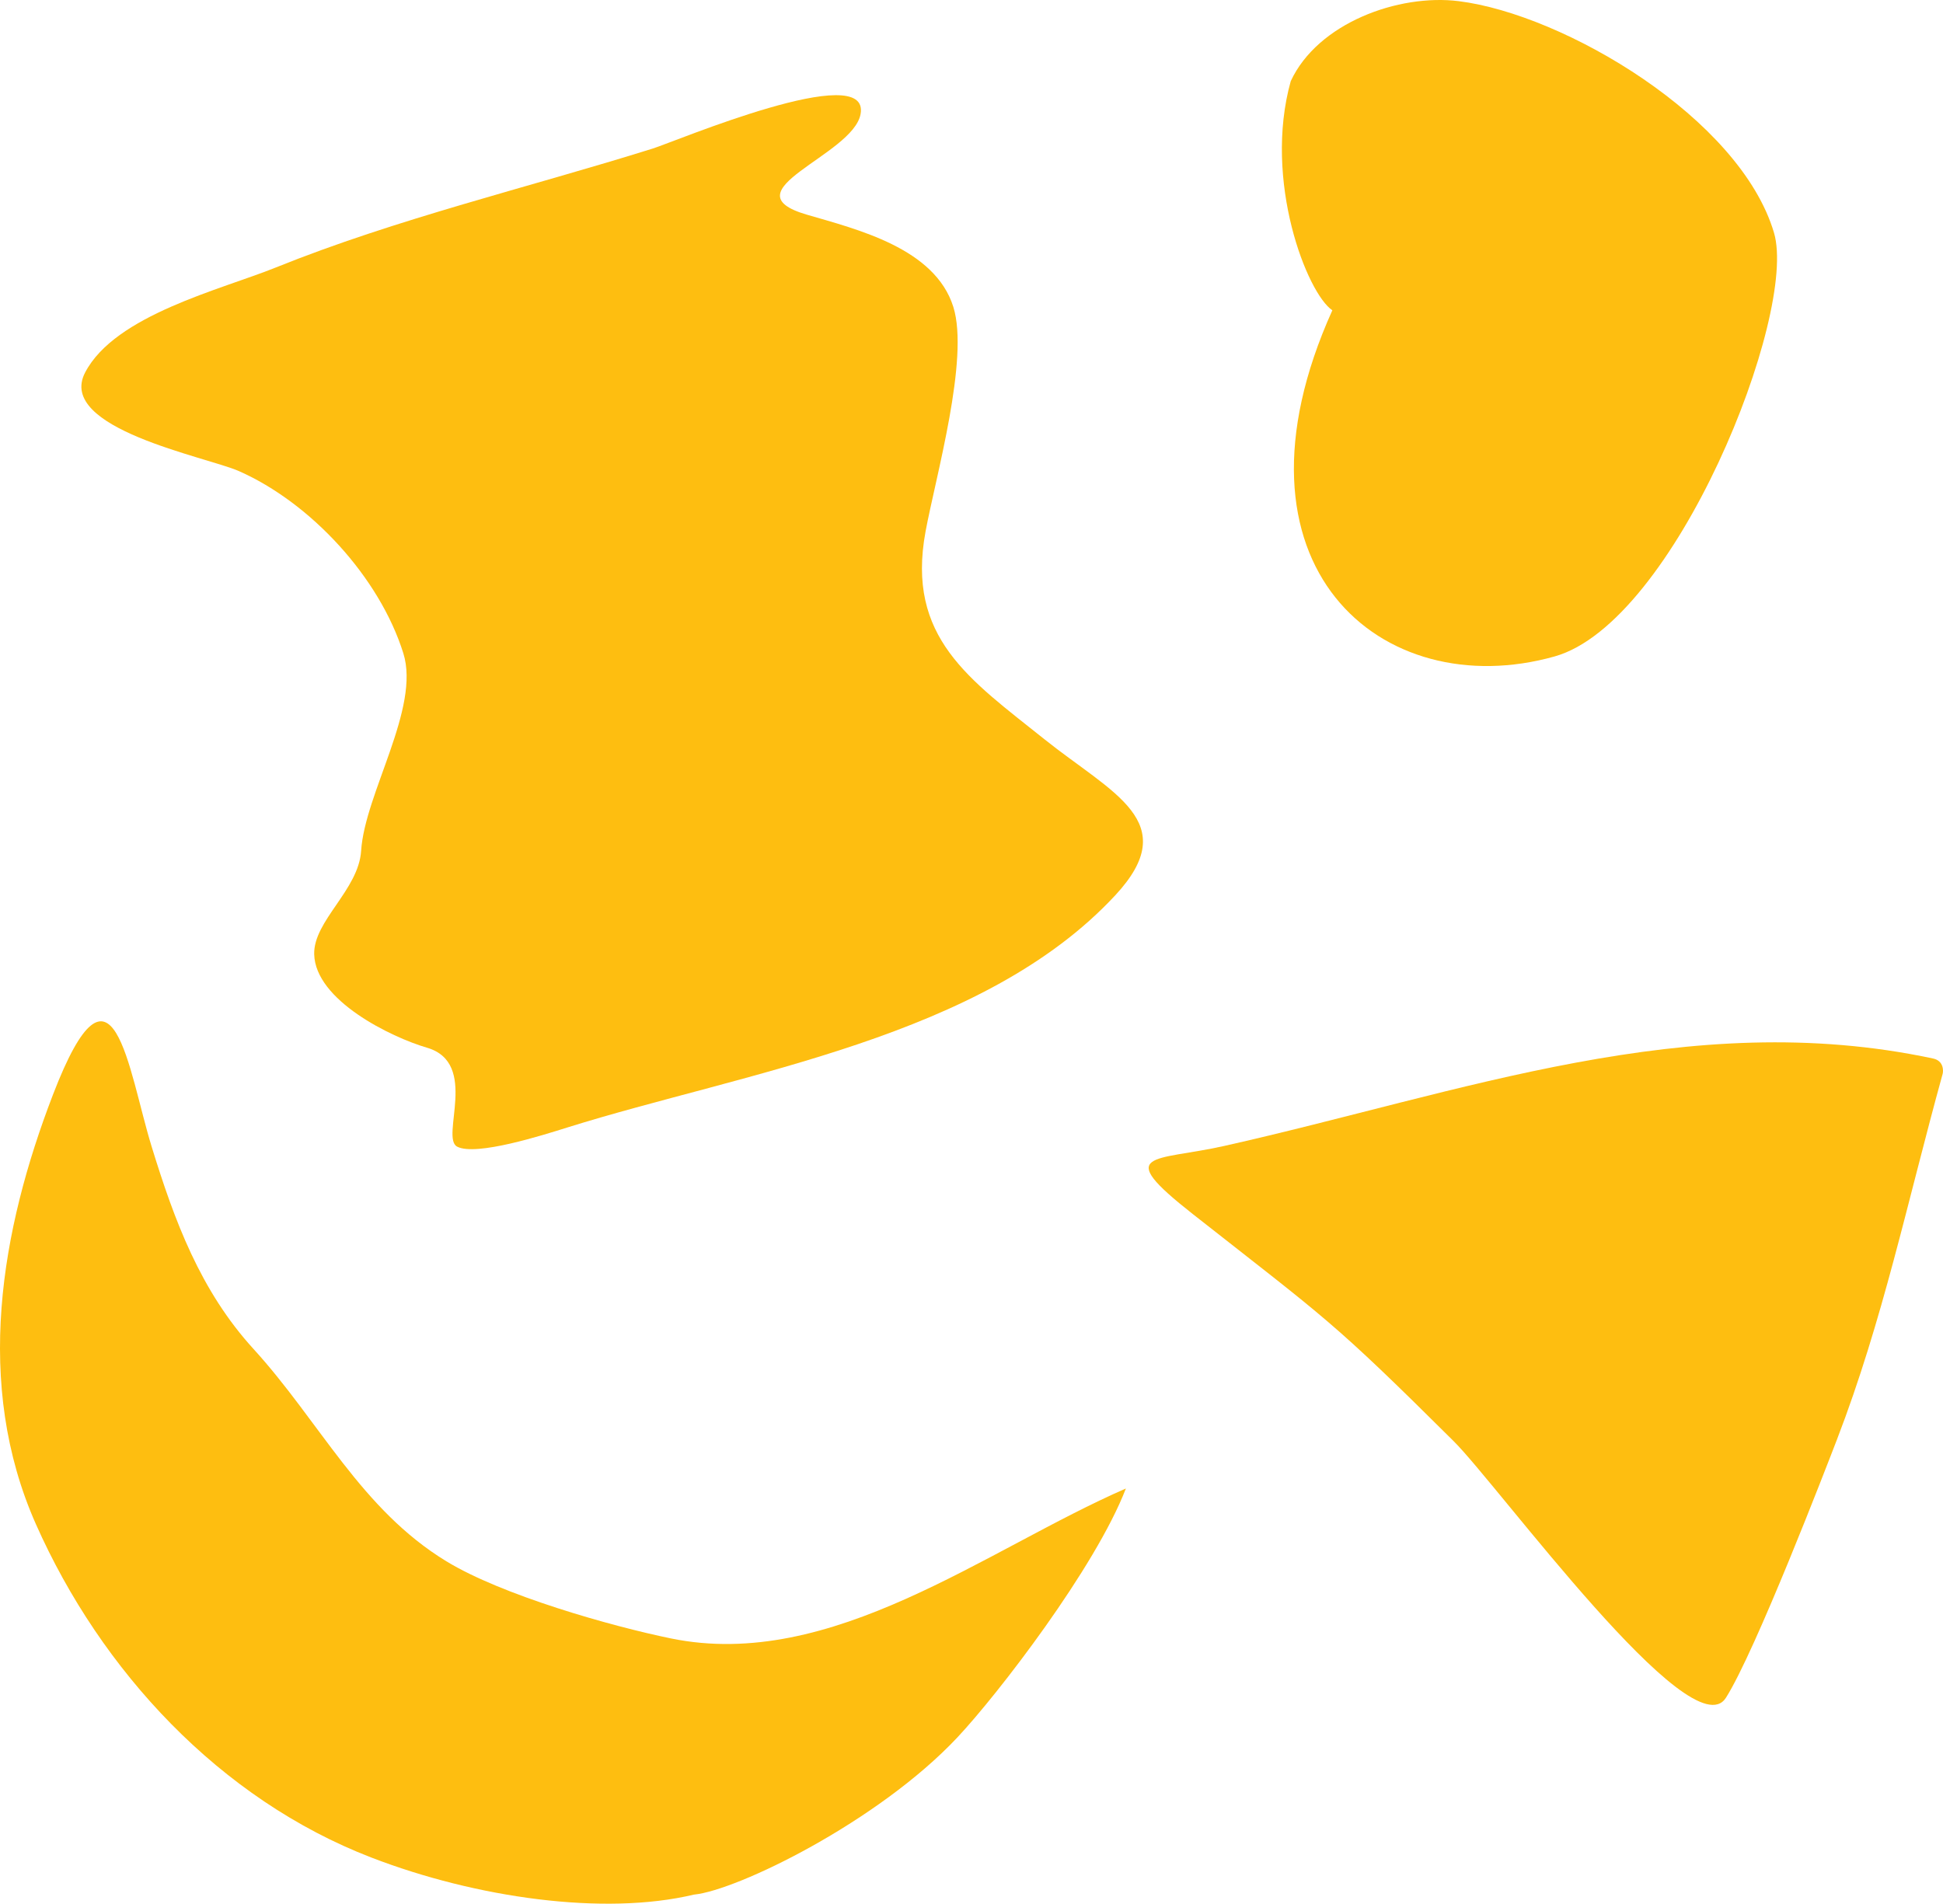 <svg width="645" height="632" viewBox="0 0 645 632" fill="none" xmlns="http://www.w3.org/2000/svg">
<path d="M516.076 217.927C458.688 234.071 403.993 187.87 442.289 103.011C433.941 97.442 419.241 60.04 428.478 26.938C437.446 7.652 464.233 -2.118 484.253 0.386C519.241 4.763 577.621 39.189 588.899 77.275C596.898 104.288 556.052 206.681 516.076 217.927Z" fill="#FEBE10"/>
<path d="M406.412 380.433C485.303 362.735 560.424 334.078 641.66 351.401C645.282 352.137 645.145 355.564 644.883 356.511C633.082 399.24 625.032 438.309 609.819 477.852C606.395 486.75 582.812 548.049 572.946 563.624C561.631 581.488 497.496 493.289 482.553 478.443C442.087 438.239 440.79 438.287 395.97 403.058C369.153 381.98 383.06 385.671 406.412 380.433Z" fill="#FEBE10"/>
<path d="M370.249 297.198C326.229 344.649 246.922 355.951 188.278 374.326C180.417 376.789 158.003 383.937 151.759 380.67C146.078 377.698 159.153 352.918 141.762 347.83C129.774 344.323 104.686 332.093 104.3 316.796C104.021 305.724 119.054 295.428 119.881 282.457C121.094 263.416 139.595 235.093 133.894 216.883C125.99 191.634 103.159 166.918 79.281 156.385C68.564 151.657 18.527 142.274 28.264 123.651C38.252 104.543 73.307 96.168 91.536 88.813C131.772 72.579 175.325 62.276 216.764 49.292C223.923 47.049 289.088 19.494 285.676 37.897C283.132 51.621 241 63.413 267.807 71.255C284.583 76.163 310.364 82.389 316.47 101.894C321.842 119.056 310.609 158.319 307.249 176.446C300.712 211.708 321.911 225.569 346.668 245.387C369.197 263.423 392.892 272.791 370.249 297.198Z" fill="#FEBE10"/>
<path d="M222.745 543.938C276.112 554.887 327.226 514.428 373.746 494.162C363.653 520.396 331.233 562.53 317.749 576.868C291.531 604.745 244.783 627.596 230.302 628.994C200.456 636.1 158.003 630.049 123.363 616.711C72.955 597.299 33.54 554.703 11.929 506.025C-8.73 459.49 0.254 408.449 17.591 363.387C37.616 311.338 42.503 355.182 50.331 380.629C57.905 405.252 66.501 428.484 84.125 447.804C106.16 471.96 119.768 501.006 148.168 518.32C166.676 529.603 202.811 539.848 222.745 543.938Z" fill="#FEBE10"/>
</svg>
